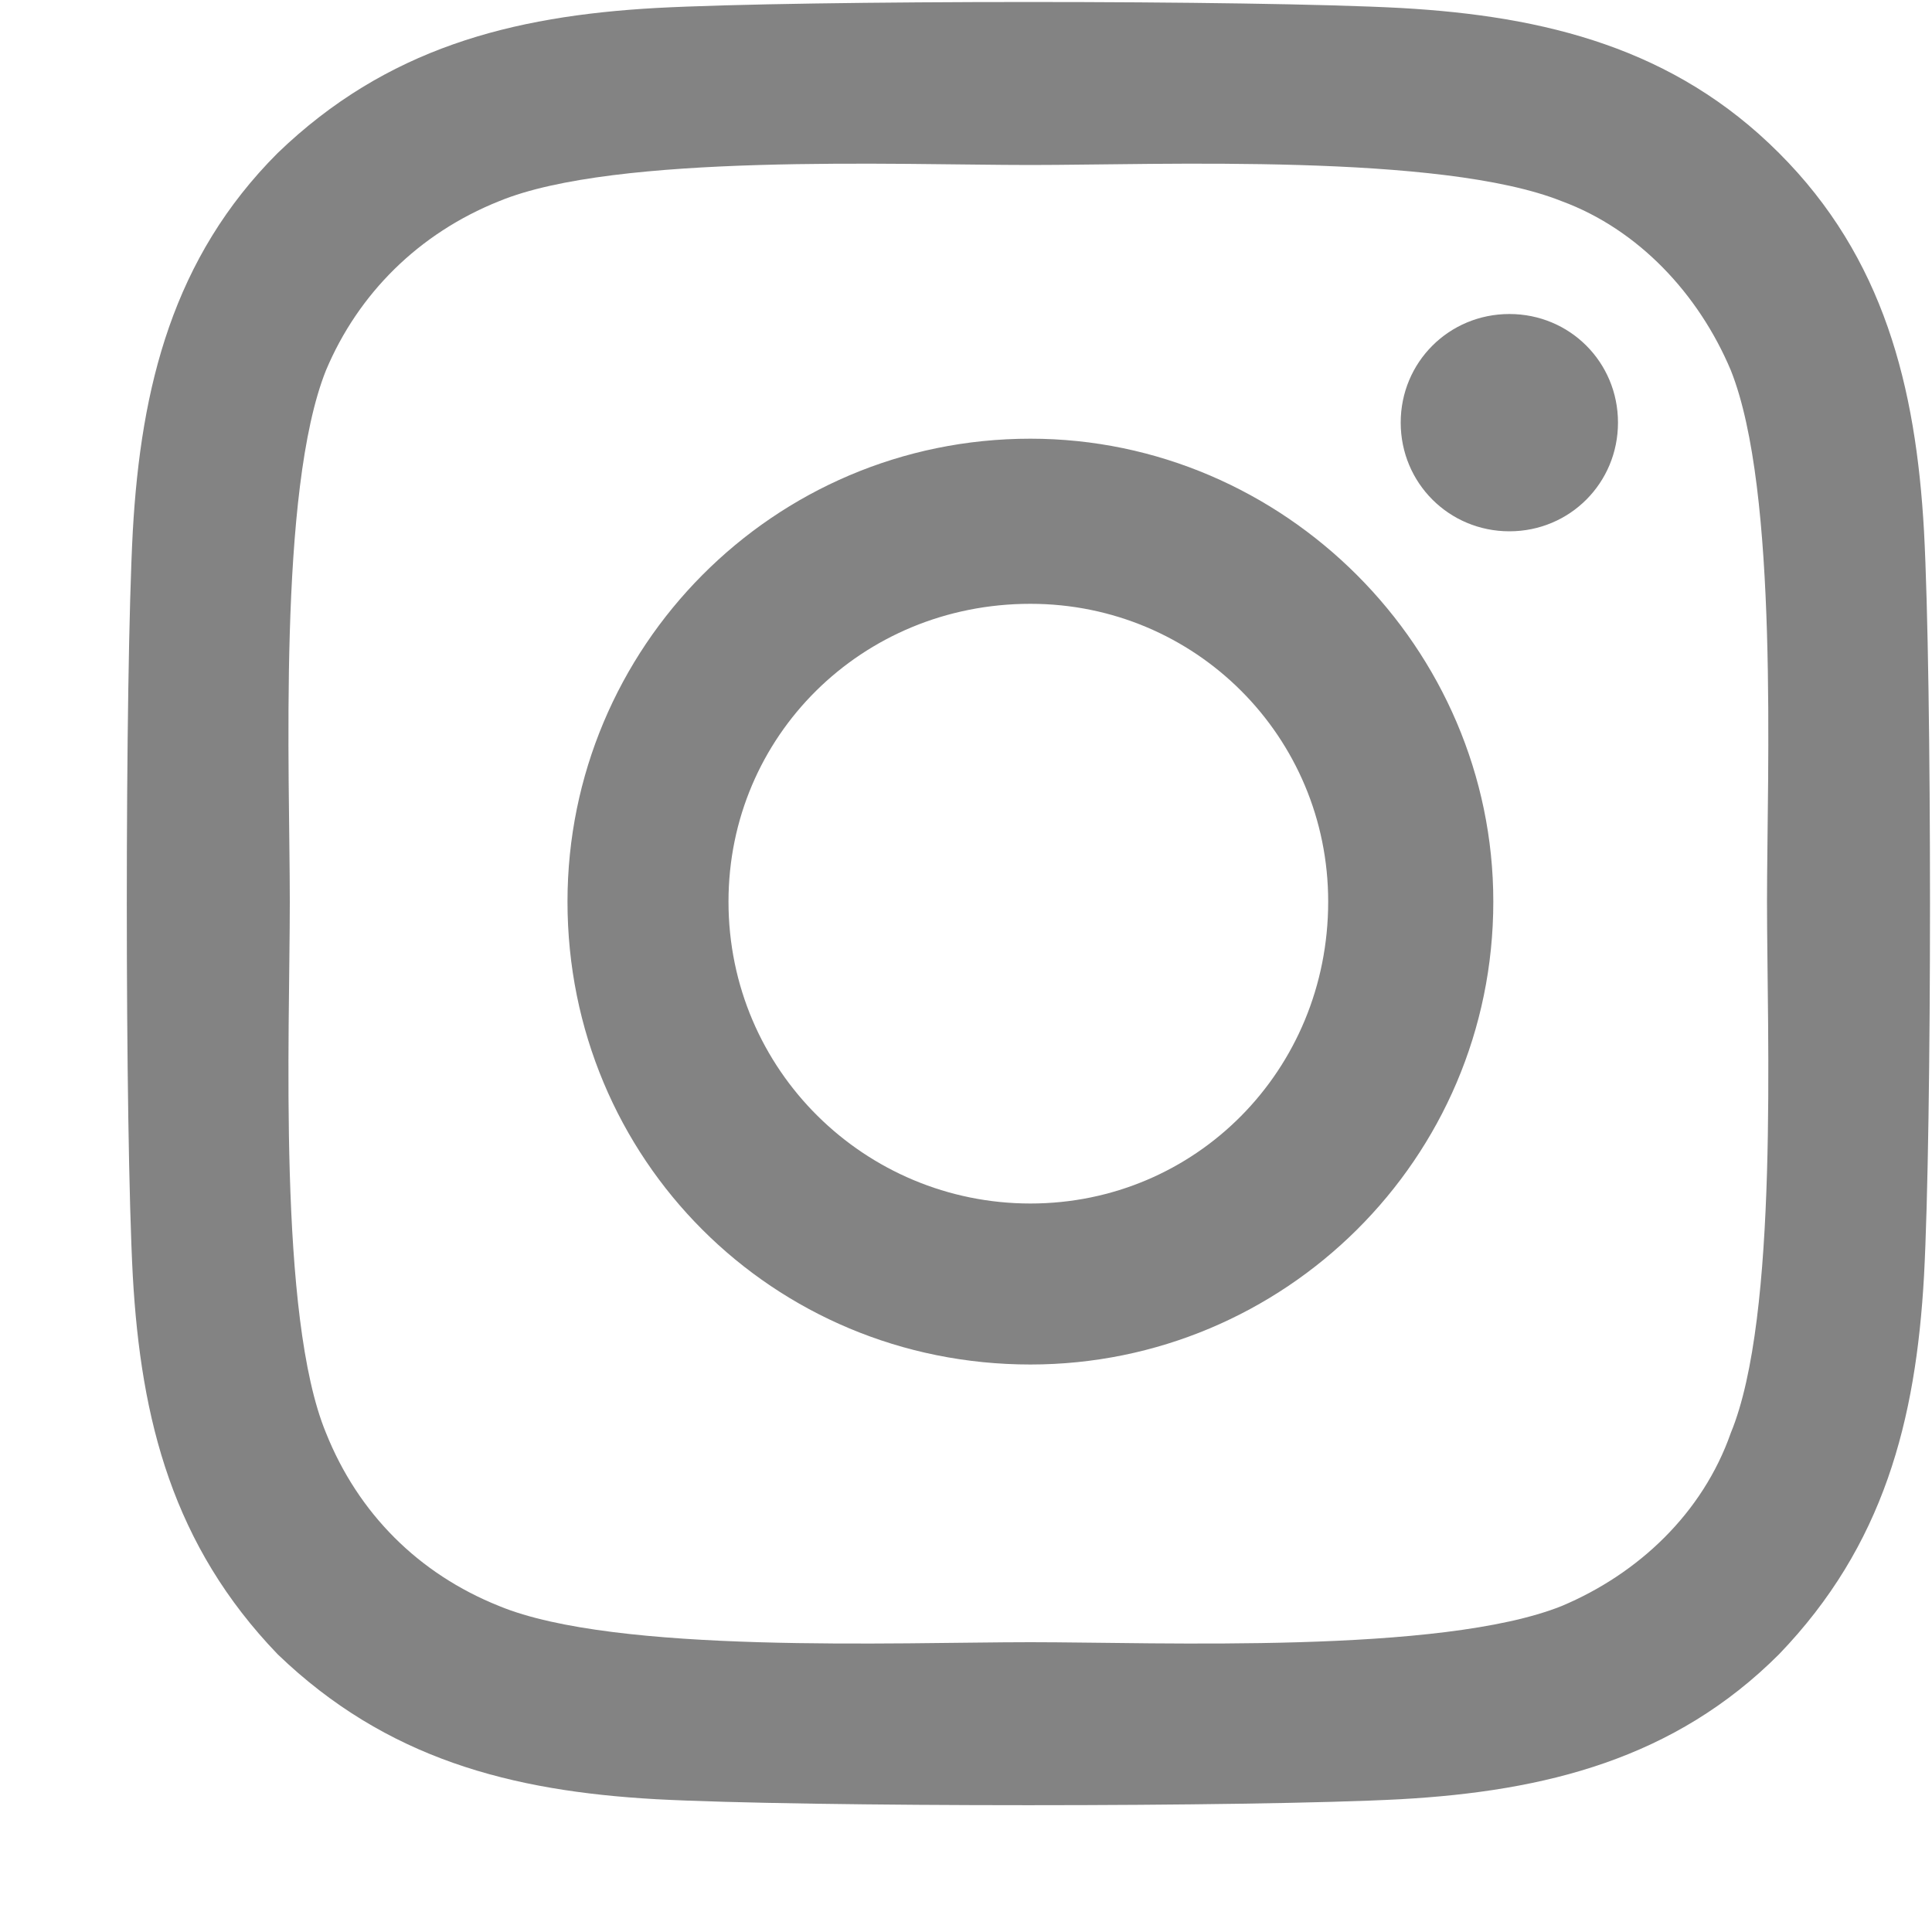 <svg width="15" height="15" viewBox="0 0 15 15" fill="none" xmlns="http://www.w3.org/2000/svg">
<path d="M8 3.406C6 3.406 4.406 5.031 4.406 7C4.406 9 6 10.594 8 10.594C9.969 10.594 11.594 9 11.594 7C11.594 5.031 9.969 3.406 8 3.406ZM8 9.344C6.719 9.344 5.656 8.312 5.656 7C5.656 5.719 6.688 4.688 8 4.688C9.281 4.688 10.312 5.719 10.312 7C10.312 8.312 9.281 9.344 8 9.344ZM12.562 3.281C12.562 2.812 12.188 2.438 11.719 2.438C11.25 2.438 10.875 2.812 10.875 3.281C10.875 3.75 11.25 4.125 11.719 4.125C12.188 4.125 12.562 3.75 12.562 3.281ZM14.938 4.125C14.875 3 14.625 2 13.812 1.188C13 0.375 12 0.125 10.875 0.062C9.719 0 6.25 0 5.094 0.062C3.969 0.125 3 0.375 2.156 1.188C1.344 2 1.094 3 1.031 4.125C0.969 5.281 0.969 8.75 1.031 9.906C1.094 11.031 1.344 12 2.156 12.844C3 13.656 3.969 13.906 5.094 13.969C6.25 14.031 9.719 14.031 10.875 13.969C12 13.906 13 13.656 13.812 12.844C14.625 12 14.875 11.031 14.938 9.906C15 8.75 15 5.281 14.938 4.125ZM13.438 11.125C13.219 11.75 12.719 12.219 12.125 12.469C11.188 12.844 9 12.75 8 12.75C6.969 12.75 4.781 12.844 3.875 12.469C3.25 12.219 2.781 11.75 2.531 11.125C2.156 10.219 2.25 8.031 2.25 7C2.25 6 2.156 3.812 2.531 2.875C2.781 2.281 3.25 1.812 3.875 1.562C4.781 1.188 6.969 1.281 8 1.281C9 1.281 11.188 1.188 12.125 1.562C12.719 1.781 13.188 2.281 13.438 2.875C13.812 3.812 13.719 6 13.719 7C13.719 8.031 13.812 10.219 13.438 11.125Z" fill="#838383"/>
</svg>
